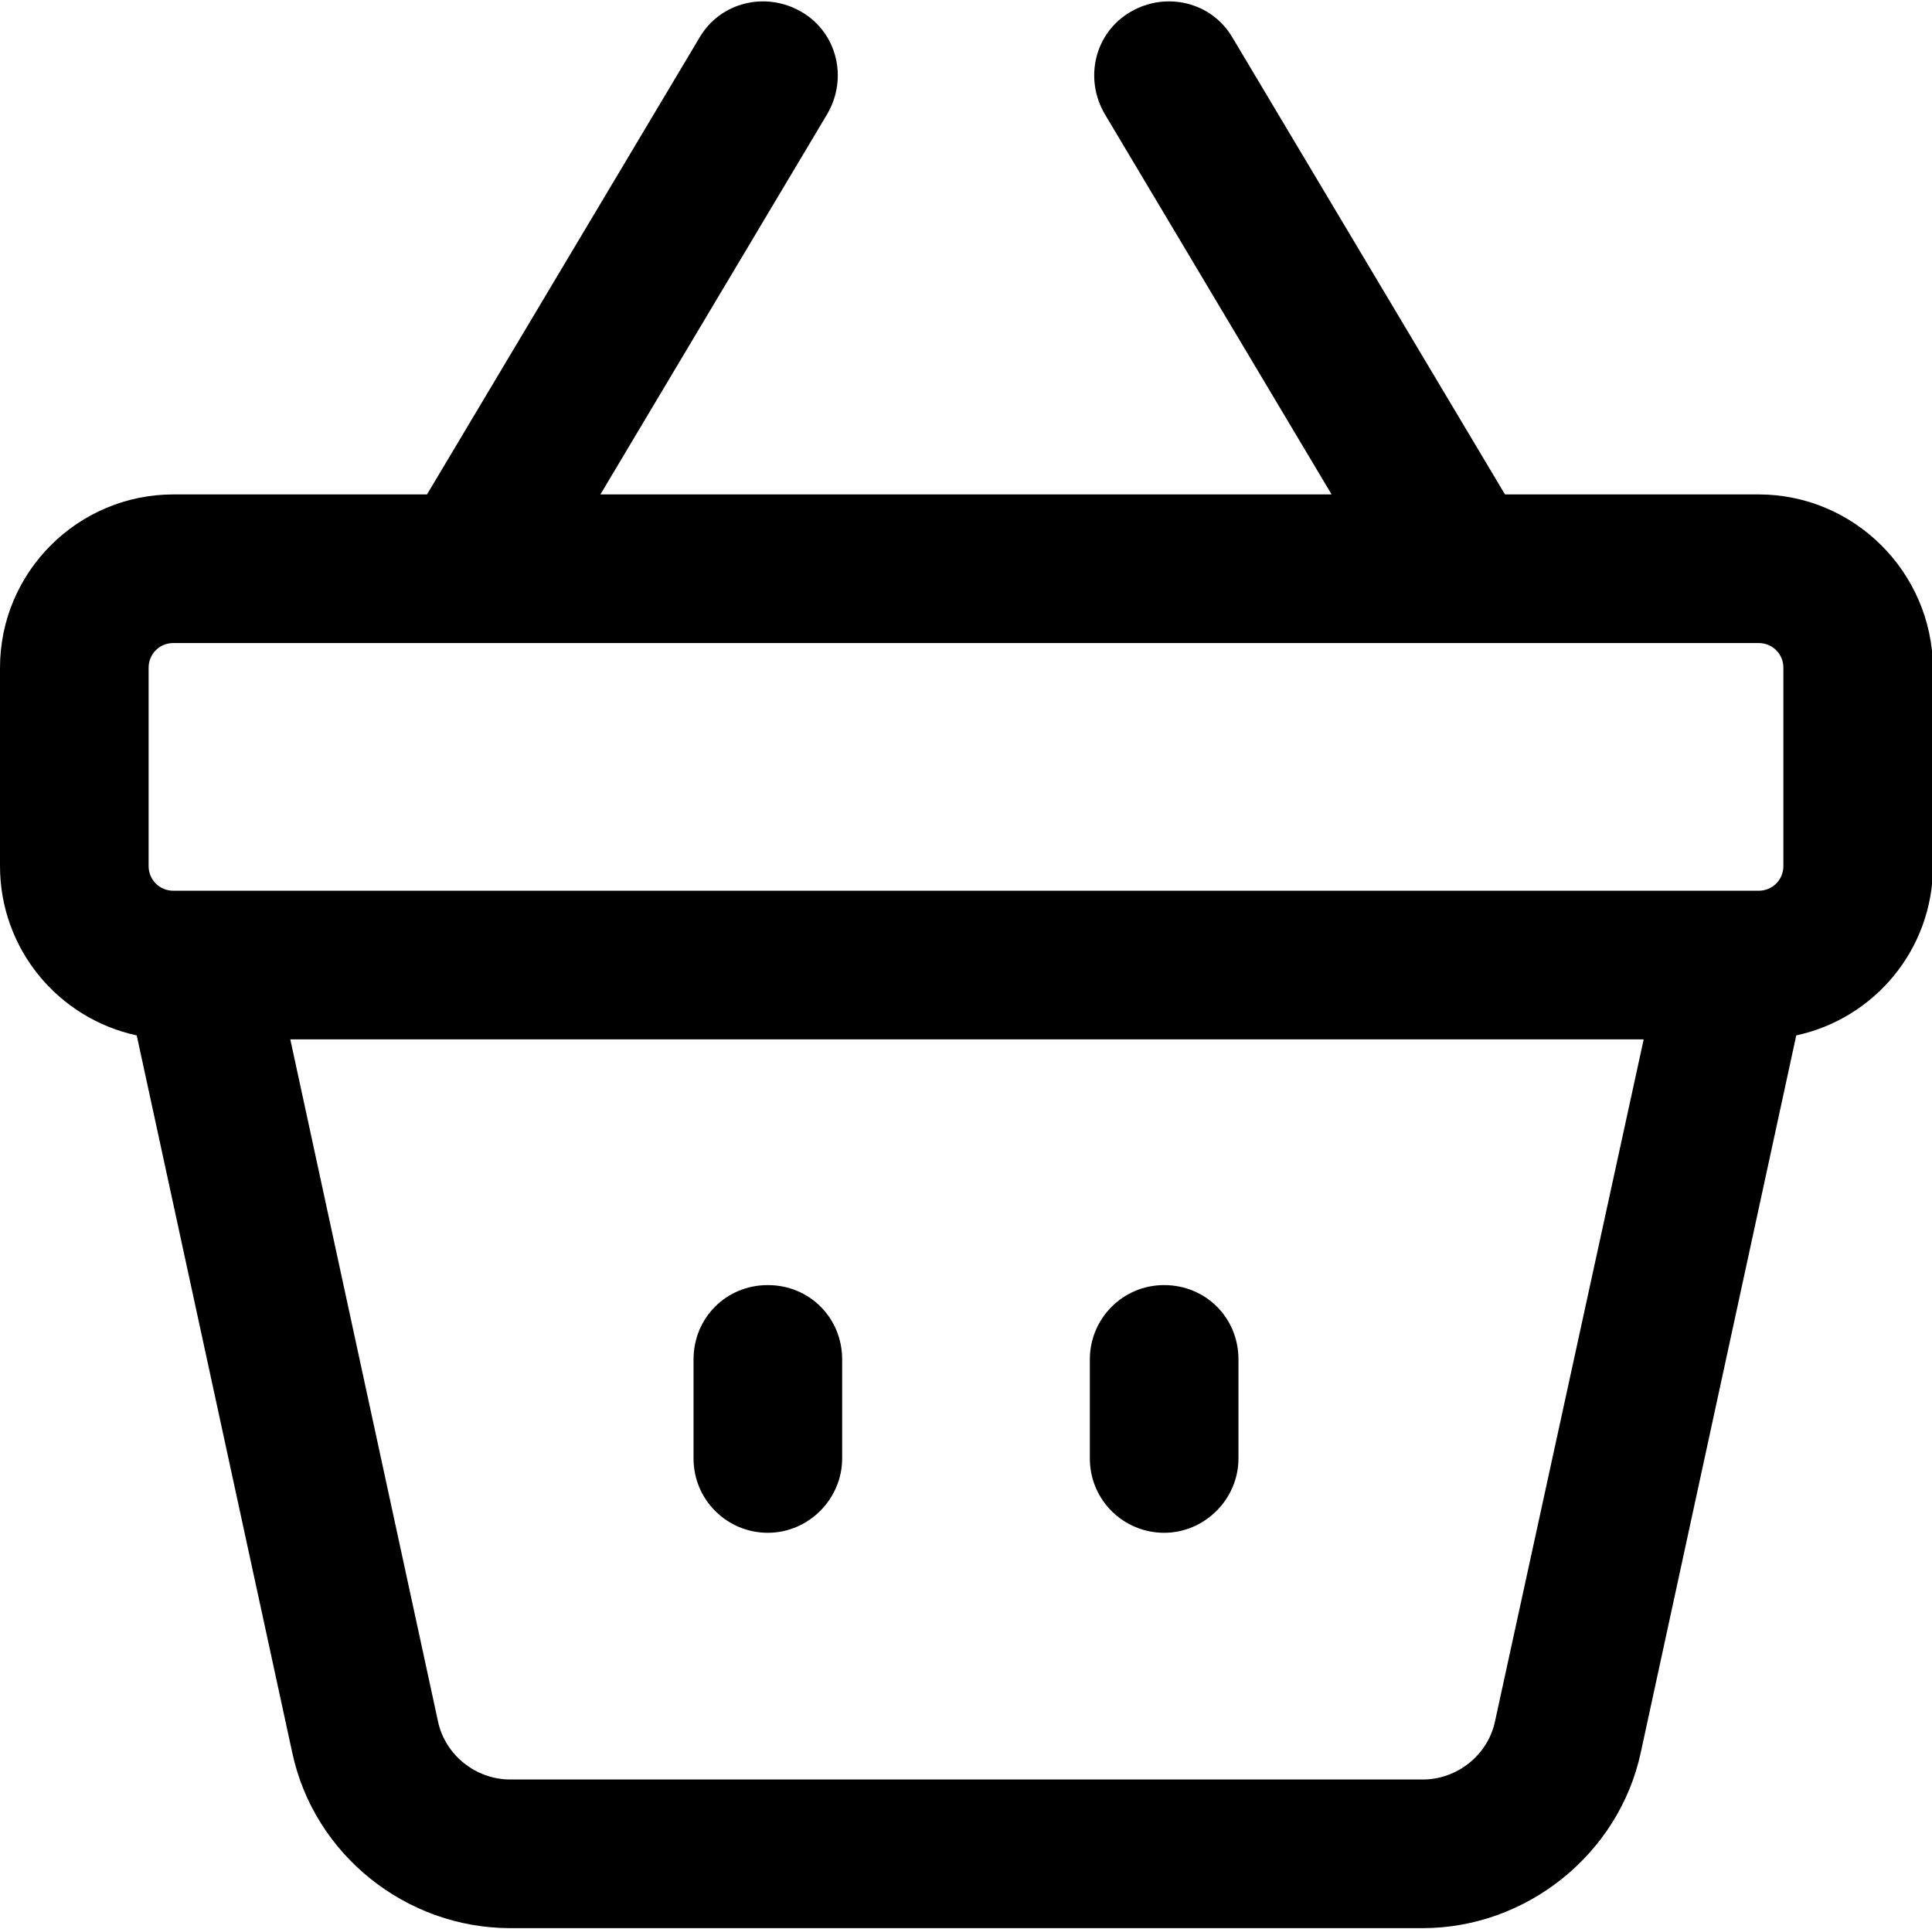 <?xml version="1.0" encoding="UTF-8"?> <!-- Generator: Adobe Illustrator 24.0.1, SVG Export Plug-In . SVG Version: 6.00 Build 0) --> <svg xmlns="http://www.w3.org/2000/svg" xmlns:xlink="http://www.w3.org/1999/xlink" id="Layer_1" x="0px" y="0px" viewBox="0 0 19.5 19.47" style="enable-background:new 0 0 19.5 19.47;" xml:space="preserve"> <g> <path d="M11.75,12.97c-0.42,0-0.75,0.34-0.75,0.75v1c0,0.42,0.34,0.75,0.75,0.75s0.75-0.34,0.75-0.75v-1 C12.5,13.3,12.17,12.97,11.75,12.97z"></path> <path d="M7.75,12.97C7.33,12.97,7,13.3,7,13.72v1c0,0.42,0.34,0.75,0.75,0.75s0.75-0.34,0.75-0.75v-1 C8.5,13.3,8.17,12.97,7.75,12.97z"></path> <path d="M17.75,4.99h-2.56l-2.75-4.61c-0.21-0.36-0.67-0.47-1.03-0.26c-0.36,0.21-0.47,0.67-0.26,1.03l2.29,3.84H6.06l2.29-3.84 c0.21-0.36,0.1-0.82-0.26-1.03c-0.36-0.21-0.82-0.1-1.03,0.26L4.31,4.99H1.75C0.79,4.99,0,5.77,0,6.74v2 c0,0.84,0.59,1.54,1.38,1.71l1.57,7.24c0.22,1.03,1.15,1.77,2.2,1.77h9.21c1.05,0,1.98-0.75,2.2-1.77l1.57-7.24 c0.79-0.17,1.38-0.87,1.38-1.71v-2C19.5,5.77,18.71,4.99,17.75,4.99z M1.5,6.74c0-0.14,0.11-0.25,0.25-0.25h16 C17.89,6.49,18,6.6,18,6.74v2c0,0.14-0.11,0.25-0.25,0.25h-16c-0.14,0-0.25-0.11-0.25-0.25V6.74z M15.09,17.37 c-0.07,0.34-0.38,0.59-0.73,0.59H5.15c-0.35,0-0.66-0.25-0.73-0.59l-1.49-6.88h13.66L15.09,17.37z"></path> </g> </svg> 